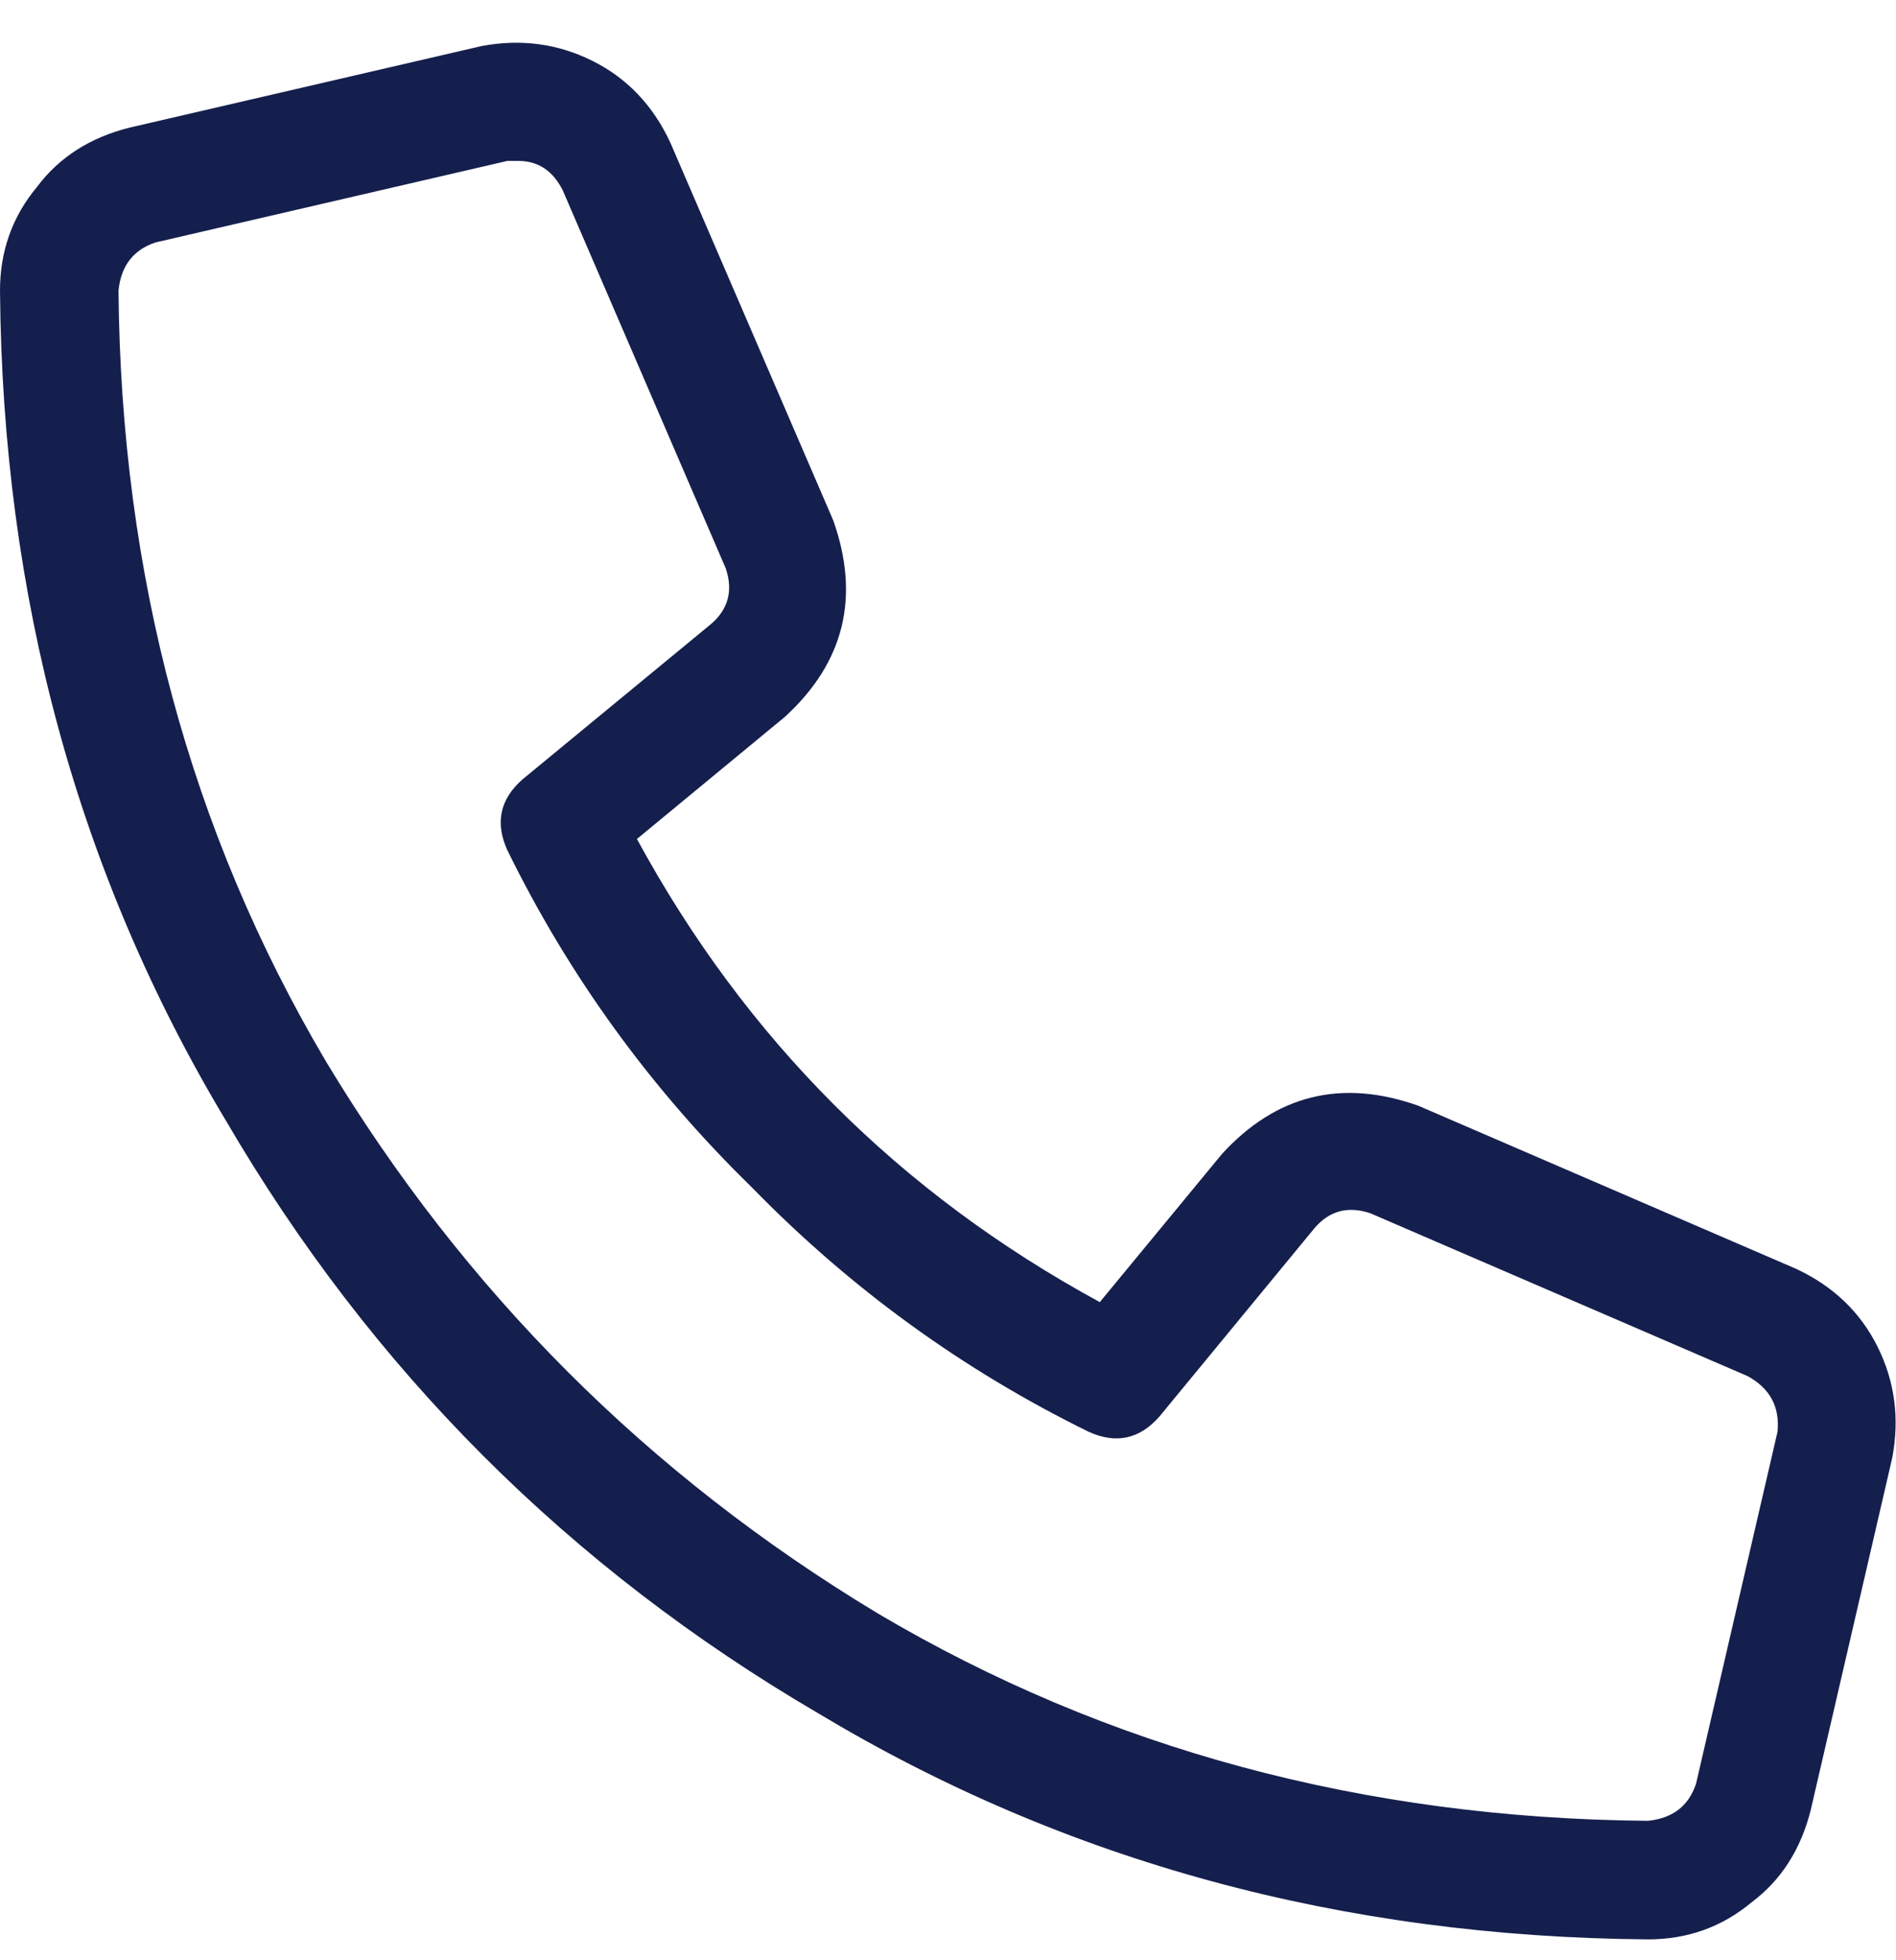 <svg width="30" height="31" viewBox="0 0 30 31" fill="none" xmlns="http://www.w3.org/2000/svg">
<path d="M28.418 20.065L22.441 17.486C21.23 17.057 20.195 17.311 19.336 18.248L17.402 20.592C14.238 18.873 11.797 16.432 10.078 13.268L12.422 11.334C13.359 10.475 13.613 9.44 13.184 8.229L10.605 2.252C10.332 1.666 9.922 1.236 9.375 0.963C8.828 0.69 8.242 0.611 7.617 0.729L2.051 2.018C1.426 2.174 0.938 2.486 0.586 2.955C0.195 3.424 0 3.971 0 4.596C0.039 9.44 1.23 13.815 3.574 17.721C5.879 21.666 9.004 24.791 12.949 27.096C16.855 29.44 21.23 30.631 26.074 30.67C26.699 30.67 27.246 30.475 27.715 30.084C28.184 29.733 28.496 29.244 28.652 28.619L29.941 23.053C30.059 22.428 29.98 21.842 29.707 21.295C29.434 20.748 29.004 20.338 28.418 20.065ZM26.836 28.209C26.719 28.561 26.465 28.756 26.074 28.795C21.582 28.756 17.52 27.662 13.887 25.514C10.254 23.326 7.344 20.416 5.156 16.783C3.008 13.15 1.914 9.088 1.875 4.596C1.914 4.205 2.109 3.951 2.461 3.834L8.027 2.545C8.066 2.545 8.125 2.545 8.203 2.545C8.516 2.545 8.75 2.701 8.906 3.014L11.484 8.99C11.602 9.342 11.523 9.635 11.25 9.869L8.262 12.33C7.91 12.643 7.832 13.014 8.027 13.444C9.004 15.436 10.293 17.213 11.895 18.776C13.457 20.377 15.234 21.666 17.227 22.643C17.656 22.838 18.027 22.76 18.34 22.408L20.801 19.42C21.035 19.147 21.328 19.069 21.68 19.186L27.656 21.764C28.008 21.959 28.164 22.252 28.125 22.643L26.836 28.209Z" fill="#151F4D"/>
</svg>
